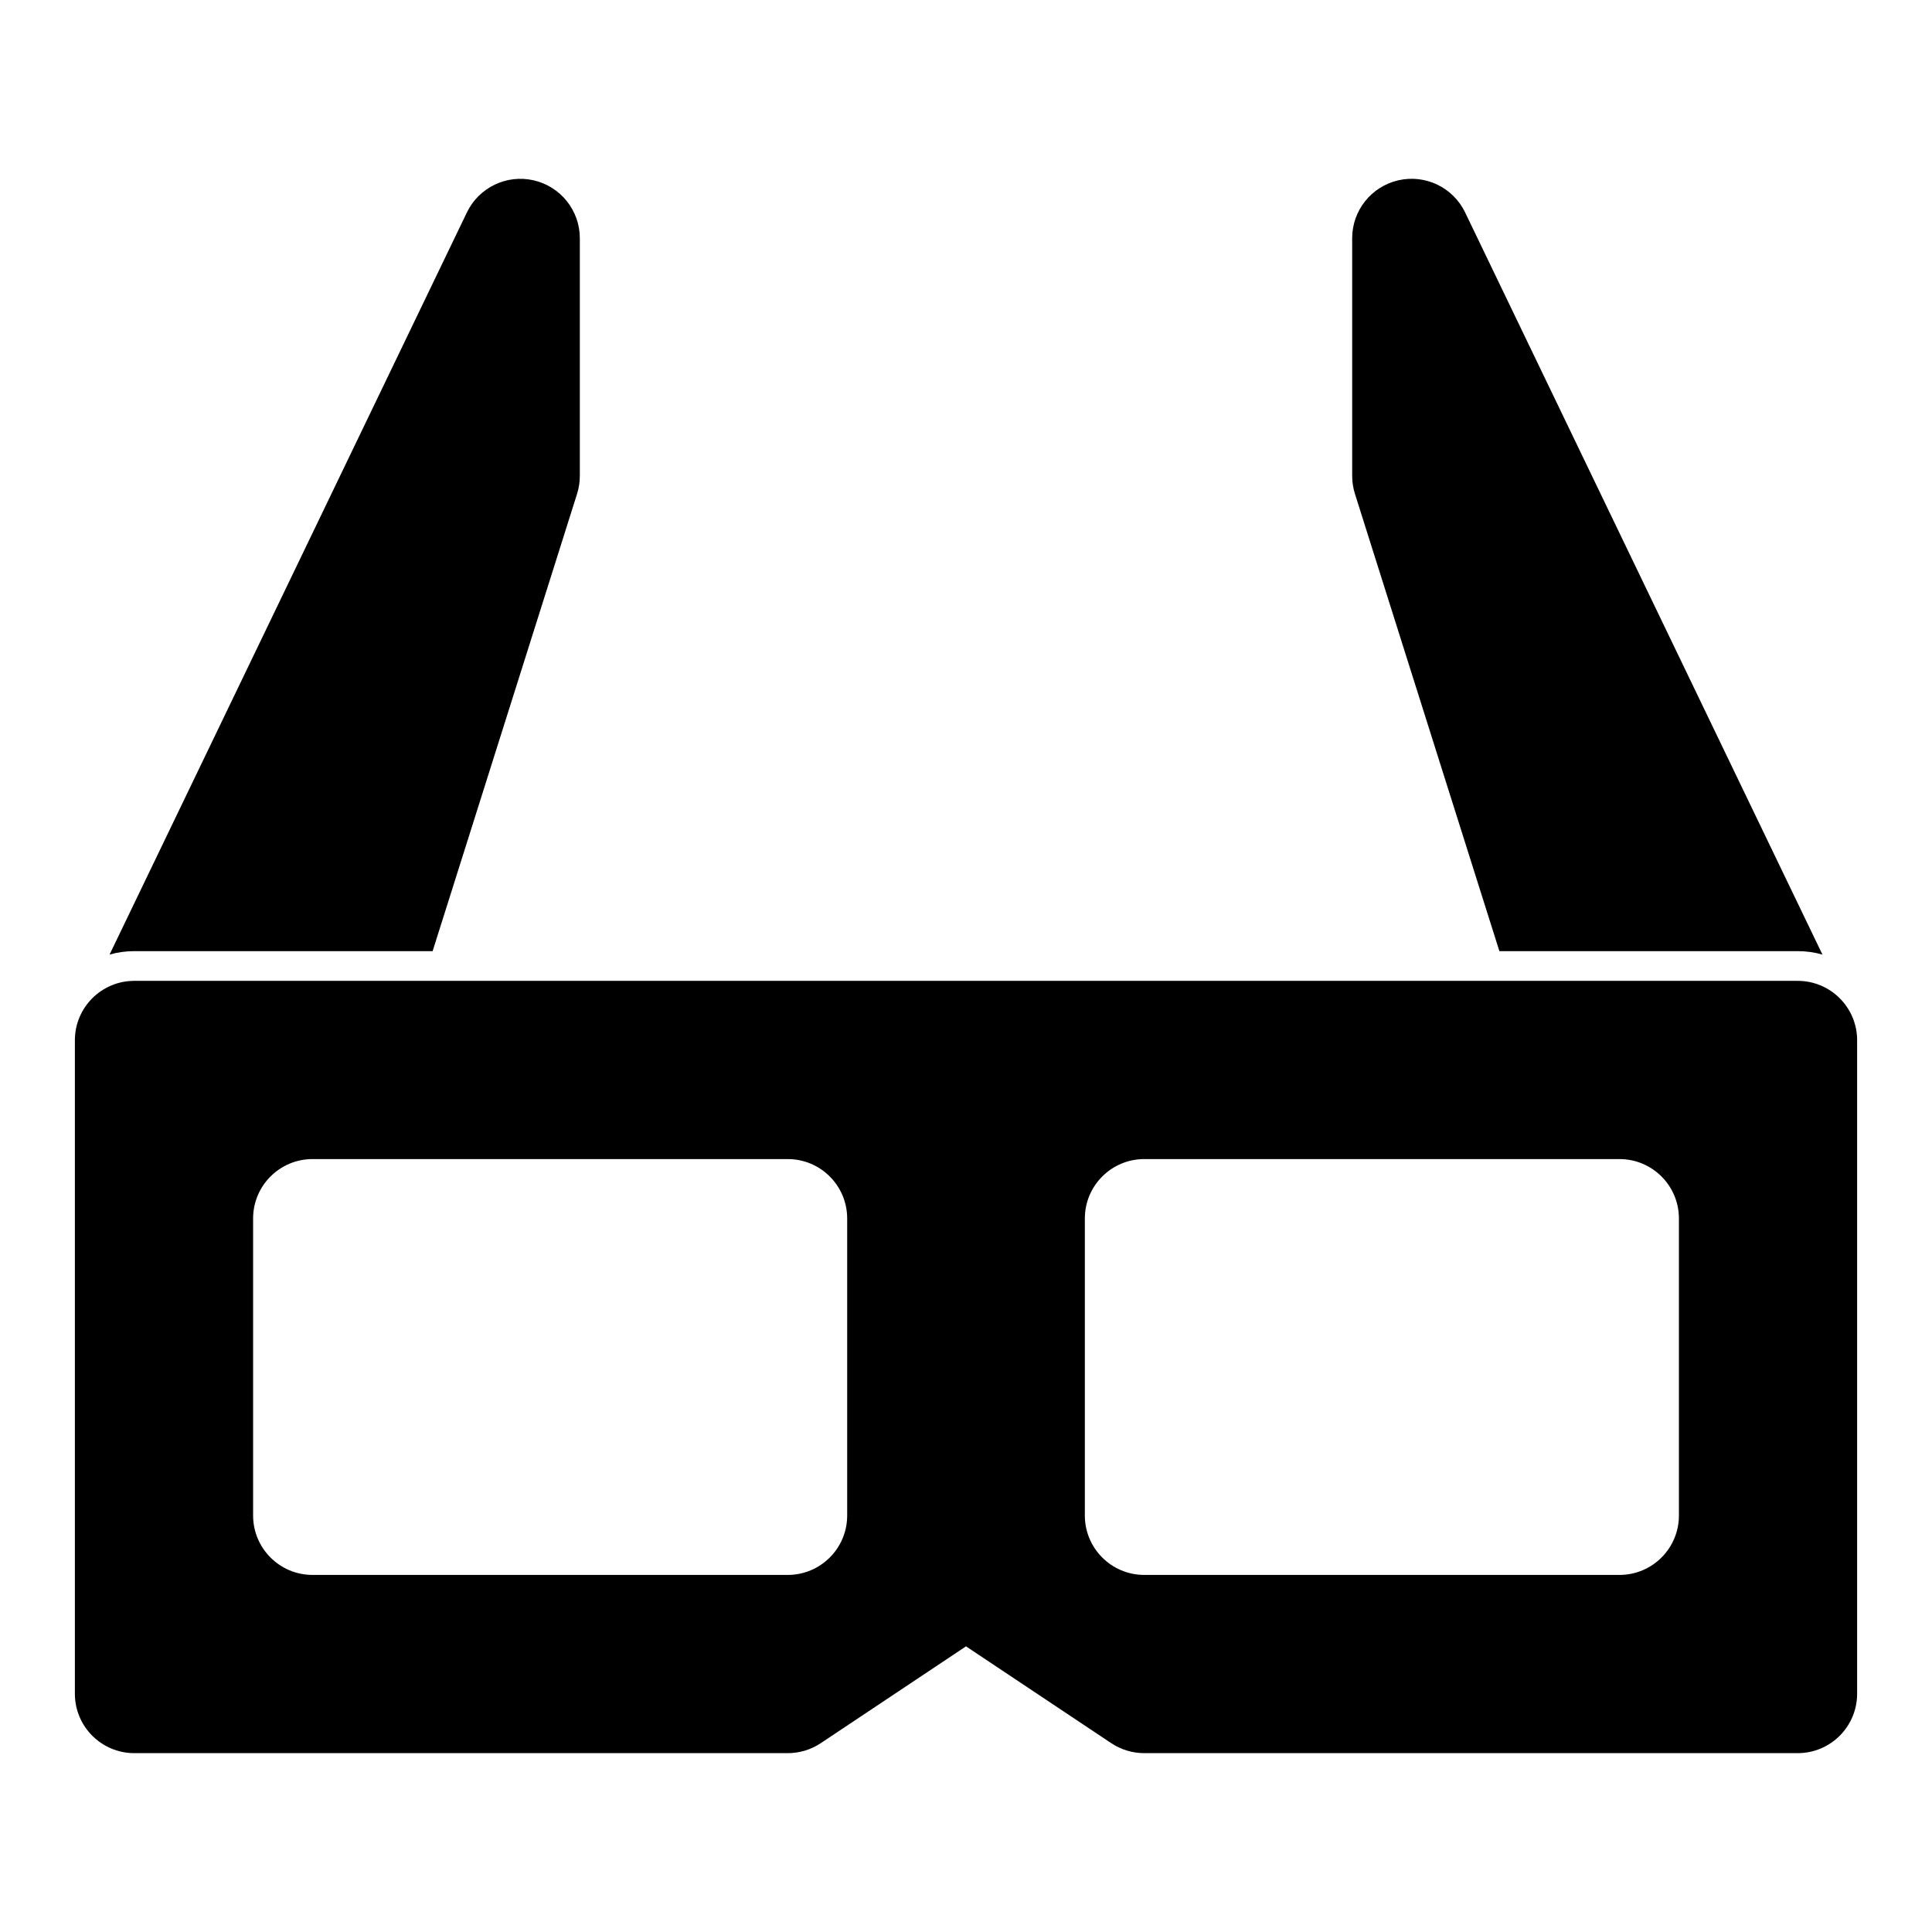 <?xml version="1.0" encoding="UTF-8"?>
<!-- Uploaded to: SVG Find, www.svgrepo.com, Generator: SVG Find Mixer Tools -->
<svg fill="#000000" width="800px" height="800px" version="1.1" viewBox="144 144 512 512" xmlns="http://www.w3.org/2000/svg">
 <path d="m636.16 419.68c0-8.691-7.055-15.742-15.742-15.742h-440.83c-8.691 0-15.742 7.055-15.742 15.742v173.18c0 8.691 7.055 15.742 15.742 15.742h173.18c3.102 0 6.141-0.914 8.738-2.644l38.496-25.664 38.496 25.664c2.598 1.73 5.637 2.644 8.738 2.644h173.18c8.691 0 15.742-7.055 15.742-15.742v-173.18zm-267.65 47.23c0-8.691-7.055-15.742-15.742-15.742h-125.95c-8.691 0-15.742 7.055-15.742 15.742v78.719c0 8.691 7.055 15.742 15.742 15.742h125.95c8.691 0 15.742-7.055 15.742-15.742zm220.42 0c0-8.691-7.055-15.742-15.742-15.742h-125.95c-8.691 0-15.742 7.055-15.742 15.742v78.719c0 8.691 7.055 15.742 15.742 15.742h125.95c8.691 0 15.742-7.055 15.742-15.742zm-47.578-70.848h79.066c2.266 0 4.473 0.316 6.551 0.914l-94.699-196.68c-3.18-6.613-10.531-10.156-17.68-8.516-7.164 1.637-12.25 7.996-12.25 15.352v62.977c0 1.605 0.25 3.211 0.723 4.738l38.289 121.21zm-368.32 0.914c2.078-0.598 4.281-0.914 6.551-0.914h79.066l38.289-121.21c0.473-1.527 0.723-3.133 0.723-4.738v-62.977c0-7.352-5.086-13.715-12.25-15.352-7.148-1.637-14.5 1.906-17.68 8.516l-94.699 196.68z" fill-rule="evenodd"/>
</svg>